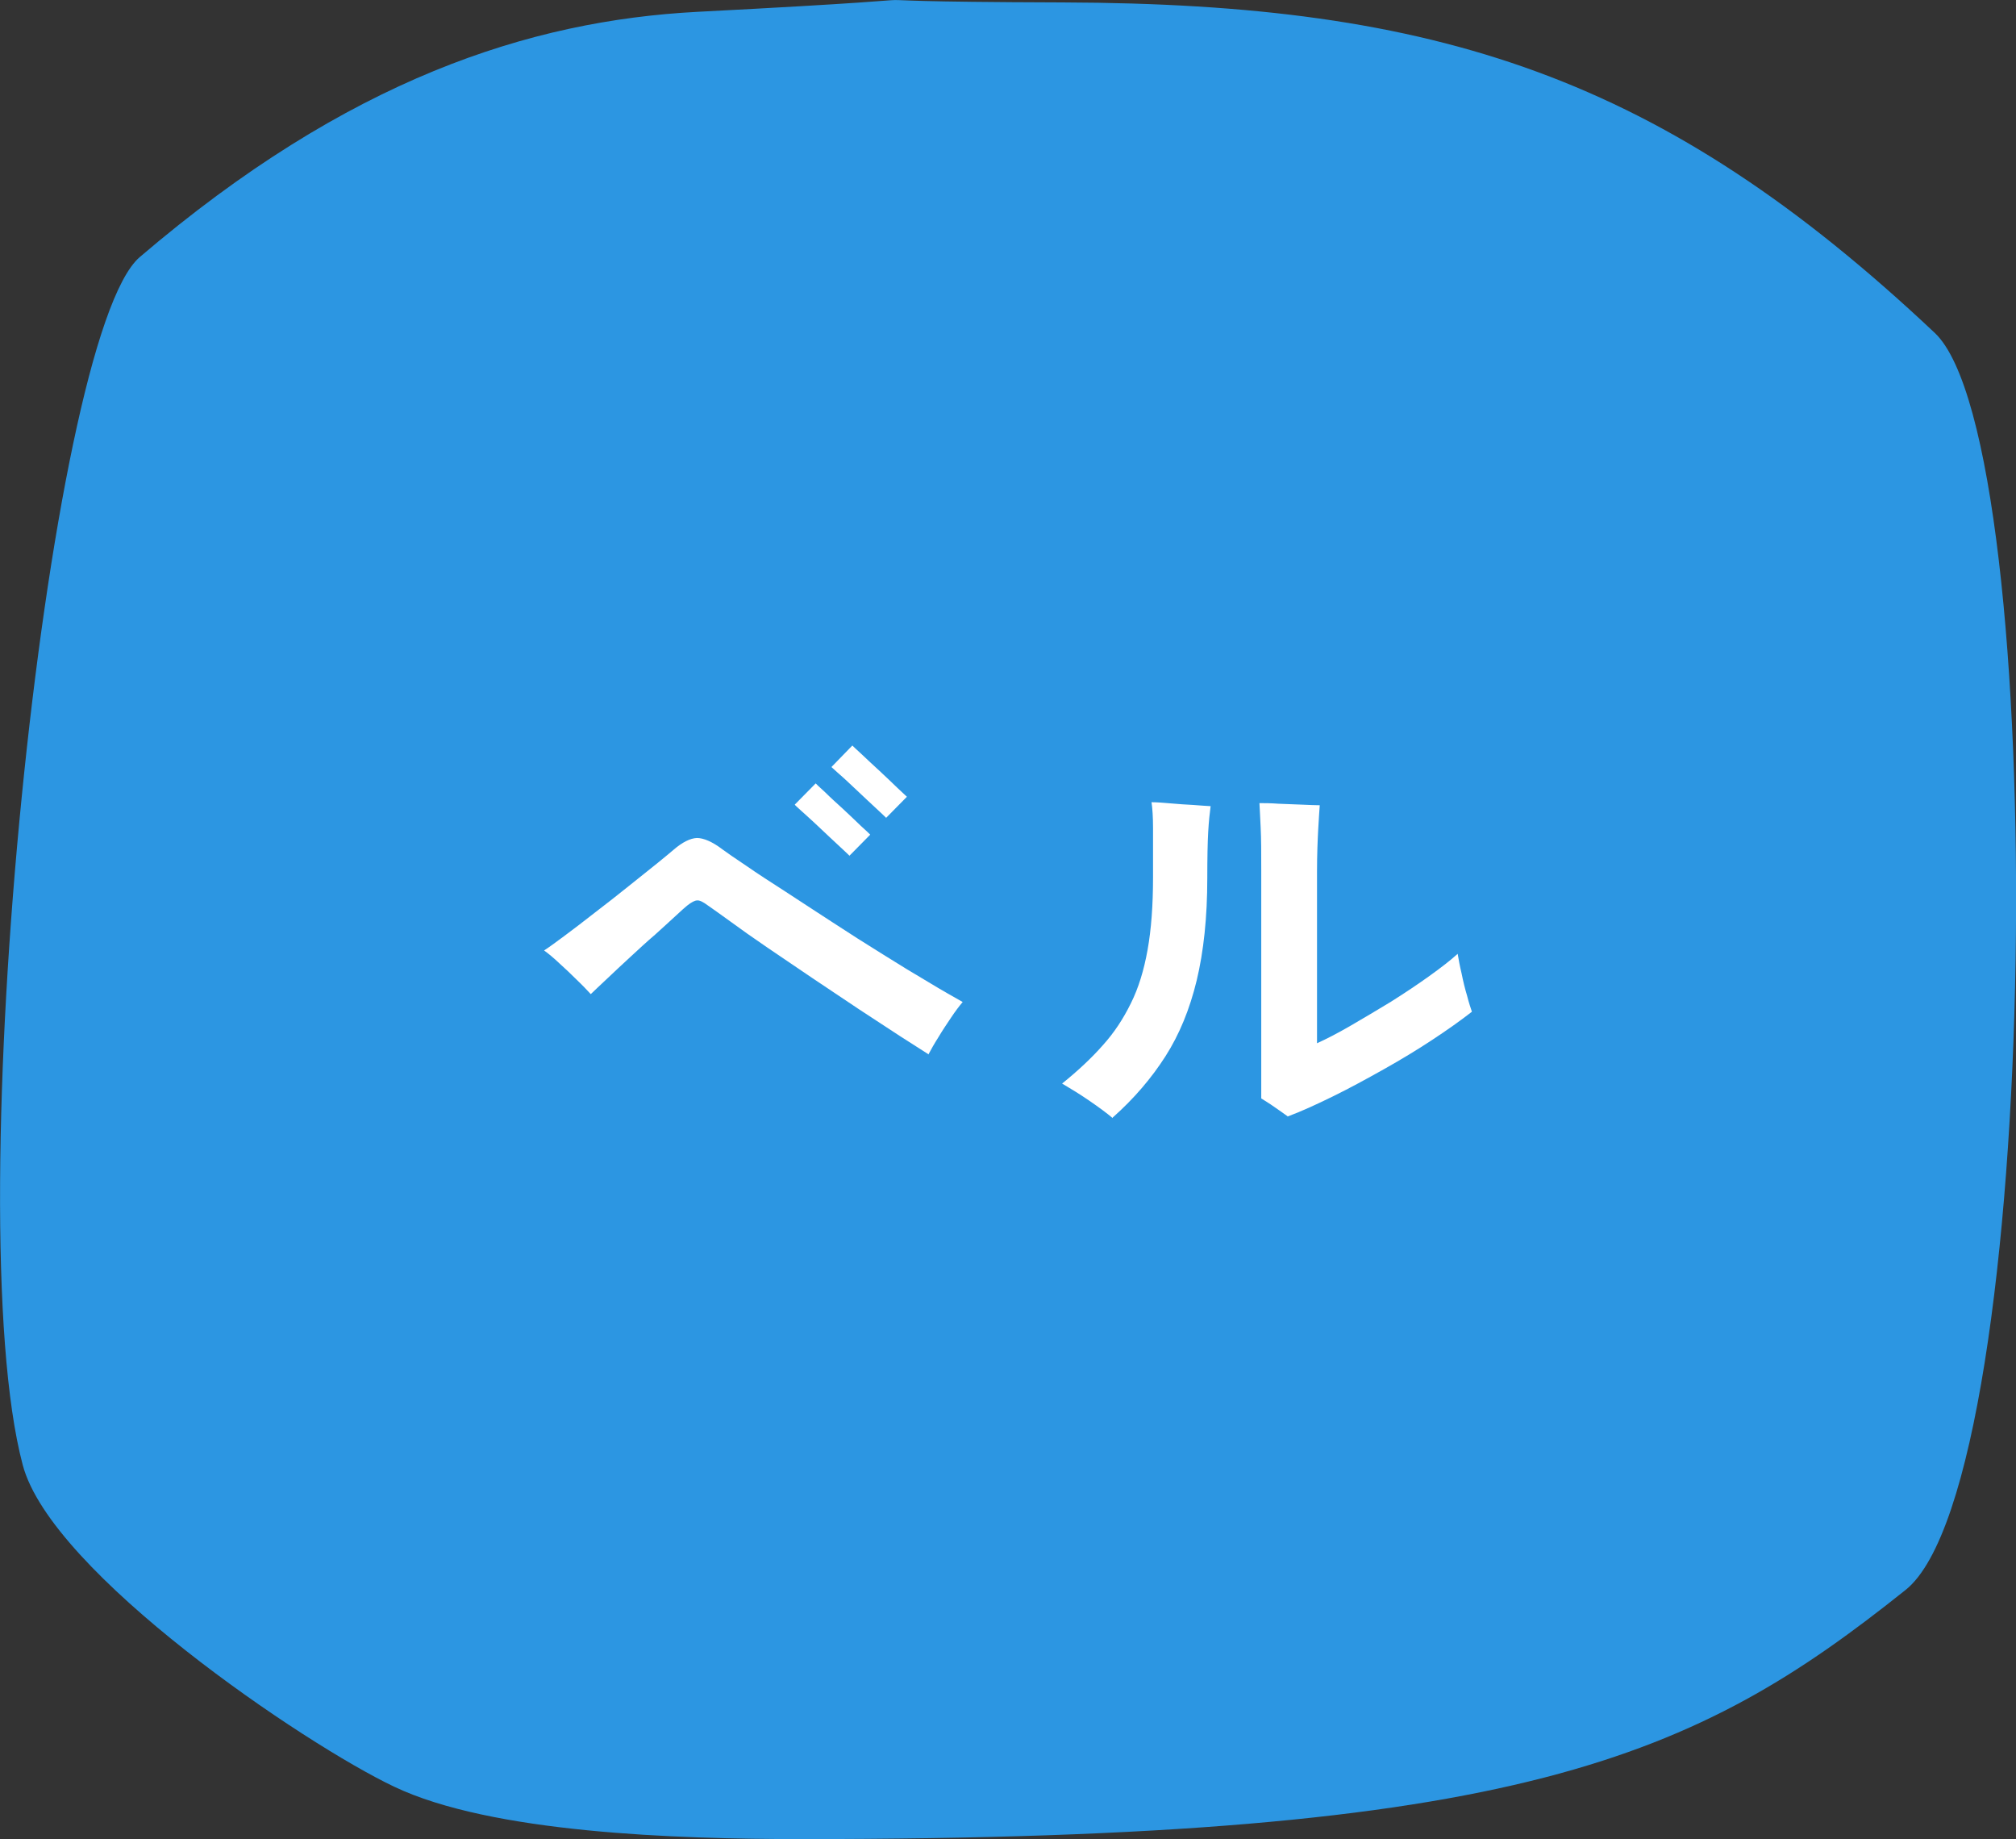 <?xml version="1.0" encoding="UTF-8"?>
<svg id="_レイヤー_2" data-name="レイヤー 2" xmlns="http://www.w3.org/2000/svg" viewBox="0 0 66.51 60.66">
  <rect x="0" y="0" width="66.51" height="60.66" fill="#333333" stroke="none"/>
  <defs>
    <style>
      .cls-1 {
        fill: #fff;
      }

      .cls-2 {
        fill: #2c96e2;
      }
    </style>
  </defs>
  <g id="_装飾" data-name="装飾">
    <g>
      <path class="cls-2" d="M62.87,52.44c-6.95,5.55-12.7,8.22-36.42,8.22-4.17,0-10.24-.2-13.45-1.73-2.95-1.4-11.31-7.05-12.25-10.61C-1.43,40.1,1.55,11.11,4.61,8.48,11.48,2.61,17.48.68,23.01.39c11.42-.59,1.89-.34,12.06-.31,12.37.04,19.78,2.44,28.76,10.9,3.85,3.63,3.58,37.83-.96,41.46Z"/>
      <g>
        <path class="cls-1" d="M30.64,34.78c-.22-.14-.53-.34-.94-.6-.4-.26-.86-.56-1.36-.89-.5-.33-1.01-.68-1.54-1.03-.52-.35-1.02-.69-1.49-1.01-.47-.32-.88-.61-1.22-.86-.34-.25-.59-.42-.73-.52-.16-.12-.28-.18-.36-.17-.08,0-.19.06-.33.17-.06.05-.19.16-.38.34-.19.18-.42.38-.68.62-.27.23-.54.48-.81.73-.27.25-.53.49-.76.71-.24.22-.42.4-.55.52-.12-.13-.27-.29-.46-.47-.19-.19-.38-.37-.58-.55-.19-.18-.36-.32-.5-.42.14-.09.36-.25.67-.48.31-.23.65-.49,1.02-.78.38-.29.75-.58,1.11-.87.36-.29.68-.54.95-.76.27-.22.44-.36.52-.43.29-.25.55-.38.77-.39.22,0,.51.12.85.38.15.11.41.29.77.53.36.25.79.53,1.29.85.5.33,1.03.67,1.58,1.03.55.36,1.1.71,1.65,1.05.54.34,1.05.65,1.51.92.46.28.84.49,1.12.65-.11.13-.24.3-.38.51-.14.21-.29.43-.42.65-.14.22-.24.4-.32.55ZM28.03,28.23s-.09-.09-.21-.2c-.12-.11-.27-.25-.44-.41-.17-.16-.34-.32-.51-.48-.17-.16-.32-.29-.44-.4-.12-.11-.19-.17-.21-.2l.69-.7s.13.13.31.29c.17.17.37.35.59.55.22.21.42.39.59.56.18.16.28.26.31.29l-.69.7ZM29.24,26.98s-.09-.09-.21-.2c-.12-.11-.27-.25-.44-.41-.17-.16-.34-.32-.51-.48-.17-.16-.31-.29-.44-.4-.12-.11-.19-.17-.21-.19l.69-.71s.13.13.31.29c.17.16.37.35.59.55.22.21.42.39.59.56.17.16.28.26.31.29l-.69.7Z"/>
        <path class="cls-1" d="M36.71,36.88c-.2-.17-.46-.36-.78-.58-.32-.22-.62-.4-.89-.56.52-.42.97-.84,1.34-1.26.38-.42.68-.88.93-1.39.25-.5.43-1.09.55-1.76.12-.67.18-1.46.18-2.39,0-.72,0-1.26,0-1.63,0-.36-.02-.65-.05-.85.19,0,.41.02.65.04.24.02.48.04.72.05.23.02.43.03.58.04-.03.22-.06.5-.08.85s-.03.86-.03,1.52c0,1.3-.12,2.42-.35,3.38-.23.95-.57,1.78-1.03,2.5-.46.72-1.04,1.4-1.74,2.02ZM42.48,36.82c-.12-.09-.27-.19-.44-.31s-.32-.21-.43-.28v-7.52c0-.56,0-1.04-.02-1.43-.02-.39-.03-.65-.04-.79.16,0,.37,0,.63.02.26.01.52.02.77.03.25.01.45.02.59.02-.01.15-.03.41-.05.78-.02.37-.04.84-.04,1.4v5.67c.31-.14.68-.33,1.11-.58.43-.25.87-.51,1.33-.79.46-.29.88-.57,1.27-.85.39-.28.7-.52.93-.73.03.18.07.4.13.65.05.25.11.5.18.73.06.24.12.41.16.53-.37.29-.81.6-1.31.93-.5.33-1.03.65-1.6.97-.57.32-1.12.62-1.67.89-.55.27-1.05.5-1.51.67Z"/>
      </g>
    </g>
  </g>
</svg>